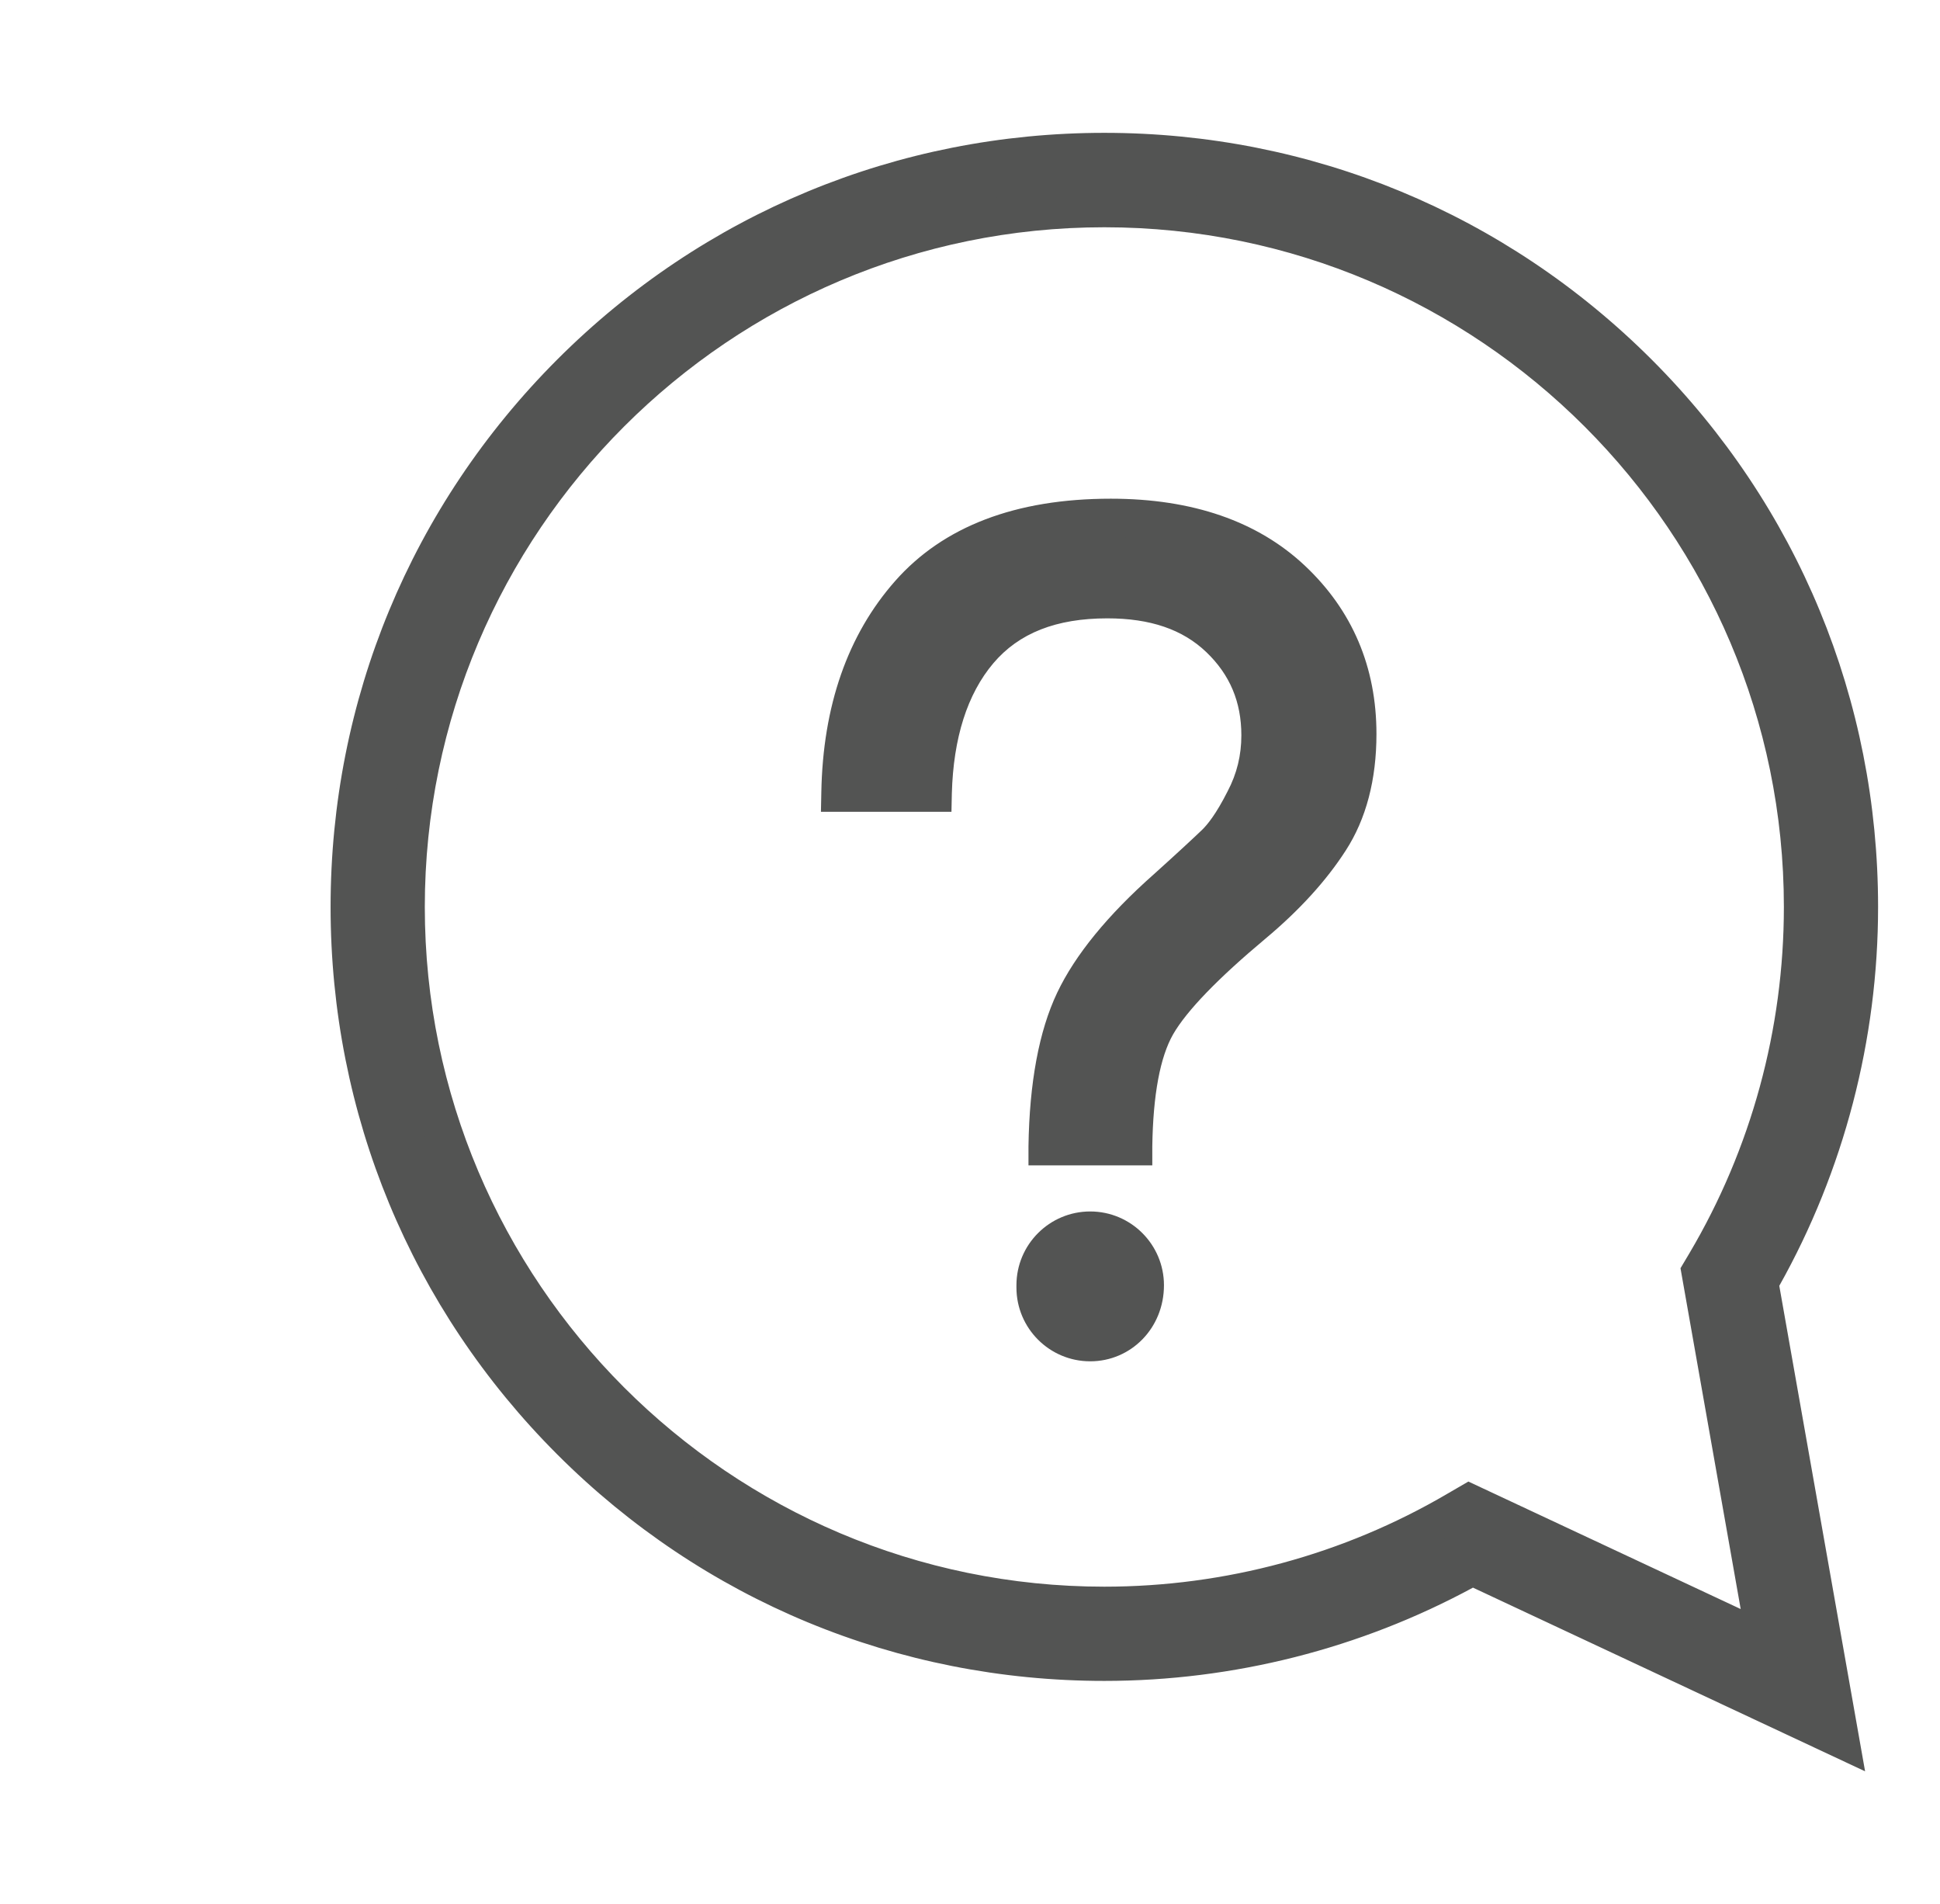 <?xml version="1.0" encoding="UTF-8"?>
<svg id="Layer_1" data-name="Layer 1" xmlns="http://www.w3.org/2000/svg" xmlns:xlink="http://www.w3.org/1999/xlink" viewBox="0 0 101.52 99.63">
  <defs>
    <style>
      .cls-1 {
        fill: none;
      }

      .cls-2 {
        fill: #535453;
      }
    </style>
    <clipPath id="clippath">
      <rect class="cls-1" x="227.05" y="1.84" width="96.79" height="96.79"/>
    </clipPath>
    <clipPath id="clippath-1">
      <rect class="cls-1" x="227.05" y="1.84" width="96.79" height="96.79"/>
    </clipPath>
  </defs>
  <path class="cls-2" d="M76.9,78.62l15.5,7.26-3.42-19.35.28-.47c3.33-5.62,5.08-12.06,5.08-18.62,0-20.15-16.39-36.55-36.55-36.55S21.24,27.3,21.24,47.45s16.4,36.55,36.55,36.55c6.49,0,12.87-1.72,18.44-4.98l.67-.39ZM96.29,90.97l-19.25-9.02c-5.86,3.27-12.5,5-19.25,5-10.55,0-20.47-4.11-27.93-11.56-7.46-7.46-11.57-17.38-11.57-27.94s4.11-20.47,11.57-27.93c7.46-7.46,17.38-11.57,27.93-11.57s20.47,4.11,27.94,11.57c7.46,7.46,11.56,17.38,11.56,27.93,0,6.91-1.8,13.69-5.22,19.65l4.22,23.88Z"/>
  <path class="cls-2" d="M97.6,92.67l-20.52-9.61c-5.89,3.19-12.54,4.88-19.29,4.88-10.82,0-20.99-4.21-28.63-11.85-7.65-7.65-11.86-17.82-11.86-28.64s4.21-20.98,11.86-28.64c7.65-7.65,17.82-11.86,28.63-11.86s20.98,4.21,28.64,11.86c7.65,7.65,11.85,17.82,11.85,28.64,0,6.95-1.79,13.8-5.17,19.82l4.49,25.4ZM77,80.84l17.98,8.42-3.95-22.35.18-.31c3.33-5.8,5.09-12.43,5.09-19.15,0-10.29-4-19.96-11.27-27.23-7.28-7.27-16.95-11.28-27.24-11.28s-19.96,4.01-27.24,11.28c-7.27,7.27-11.28,16.95-11.28,27.23s4.01,19.96,11.28,27.23c7.27,7.27,16.94,11.28,27.24,11.28,6.57,0,13.06-1.68,18.77-4.87l.44-.25ZM93.7,87.59l-16.75-7.85-.22.13c-5.72,3.35-12.27,5.11-18.93,5.11-20.7,0-37.54-16.84-37.54-37.54S37.09,9.91,57.79,9.91s37.54,16.84,37.54,37.54c0,6.74-1.8,13.35-5.22,19.13l-.1.16,3.69,20.86ZM76.84,77.51l14.25,6.67-3.15-17.83.47-.79c3.23-5.46,4.94-11.72,4.94-18.11,0-19.61-15.95-35.56-35.56-35.56S22.23,27.84,22.23,47.45s15.95,35.56,35.56,35.56c6.32,0,12.52-1.68,17.93-4.85l1.12-.65Z"/>
  <path class="cls-2" d="M54.19,67.08v-.12c0-1.59,1.28-2.87,2.87-2.87s2.87,1.28,2.87,2.87v.12c0,1.59-1.29,2.87-2.87,2.87s-2.87-1.28-2.87-2.87M54.84,59.7c.04-3.2.5-5.73,1.39-7.61.89-1.87,2.5-3.84,4.83-5.89,1.22-1.1,2.07-1.88,2.54-2.34.48-.45.99-1.21,1.54-2.28.55-1.06.83-2.19.83-3.38,0-2.01-.71-3.7-2.13-5.06-1.42-1.36-3.38-2.05-5.86-2.05-2.96,0-5.2.9-6.72,2.7-1.52,1.8-2.32,4.28-2.4,7.43h-4.86c.08-4.3,1.28-7.78,3.61-10.42,2.33-2.65,5.85-3.97,10.55-3.97,4.03,0,7.18,1.07,9.47,3.23,2.29,2.15,3.44,4.85,3.44,8.09,0,2.21-.49,4.07-1.45,5.56-.97,1.5-2.3,2.96-4,4.38-2.61,2.17-4.29,3.93-5.06,5.27-.77,1.35-1.18,3.46-1.22,6.34h-4.5Z"/>
  <path class="cls-2" d="M57.05,71.22c-2.13,0-3.86-1.73-3.86-3.86v-.12c0-2.13,1.73-3.86,3.86-3.86s3.86,1.73,3.86,3.86c0,2.25-1.73,3.98-3.86,3.98ZM57.05,65.35c-1.04,0-1.89.84-1.89,1.88v.12c0,1.04.85,1.88,1.89,1.88s1.88-.84,1.88-1.88c0-1.16-.84-2-1.88-2ZM60.3,60.97h-6.48v-1c.05-3.33.55-6.03,1.5-8.03.94-1.98,2.65-4.07,5.07-6.21,1.2-1.08,2.04-1.86,2.51-2.31.28-.27.74-.83,1.34-2.02.49-.93.72-1.89.72-2.93,0-1.75-.6-3.17-1.83-4.35-1.24-1.19-2.94-1.77-5.18-1.77-2.68,0-4.63.77-5.97,2.35-1.36,1.61-2.09,3.9-2.17,6.81l-.02.96h-6.83l.02-1.01c.08-4.53,1.38-8.25,3.86-11.06,2.52-2.86,6.31-4.31,11.29-4.31,4.27,0,7.68,1.18,10.15,3.5,2.49,2.34,3.75,5.31,3.75,8.81,0,2.39-.54,4.45-1.61,6.1-1.01,1.57-2.42,3.12-4.19,4.6-2.5,2.09-4.13,3.78-4.84,5.01-.68,1.19-1.05,3.16-1.09,5.86v.98ZM55.84,59h2.52c.11-2.58.55-4.5,1.32-5.84.84-1.46,2.57-3.27,5.29-5.54,1.62-1.35,2.9-2.75,3.8-4.15.86-1.34,1.3-3.03,1.3-5.03,0-2.98-1.02-5.38-3.13-7.36-2.09-1.97-5.05-2.97-8.79-2.97-4.38,0-7.68,1.23-9.8,3.63-1.98,2.25-3.09,5.2-3.33,8.78h2.89c.22-2.93,1.09-5.31,2.59-7.08,1.71-2.02,4.22-3.05,7.48-3.05,2.74,0,4.94.78,6.55,2.33,1.62,1.55,2.44,3.49,2.44,5.77,0,1.34-.32,2.63-.94,3.84-.6,1.16-1.16,1.99-1.73,2.53-.47.46-1.33,1.25-2.56,2.36-2.23,1.97-3.77,3.84-4.6,5.58-.73,1.54-1.16,3.62-1.27,6.2Z"/>
  <rect class="cls-1" x="-78.84" y="-77.87" width="273.26" height="176.2"/>
  <rect class="cls-1" x="17.3" y="6.96" width="80.98" height="85.72"/>
  <rect class="cls-1" x="17.3" y="6.96" width="80.98" height="85.72"/>
</svg>